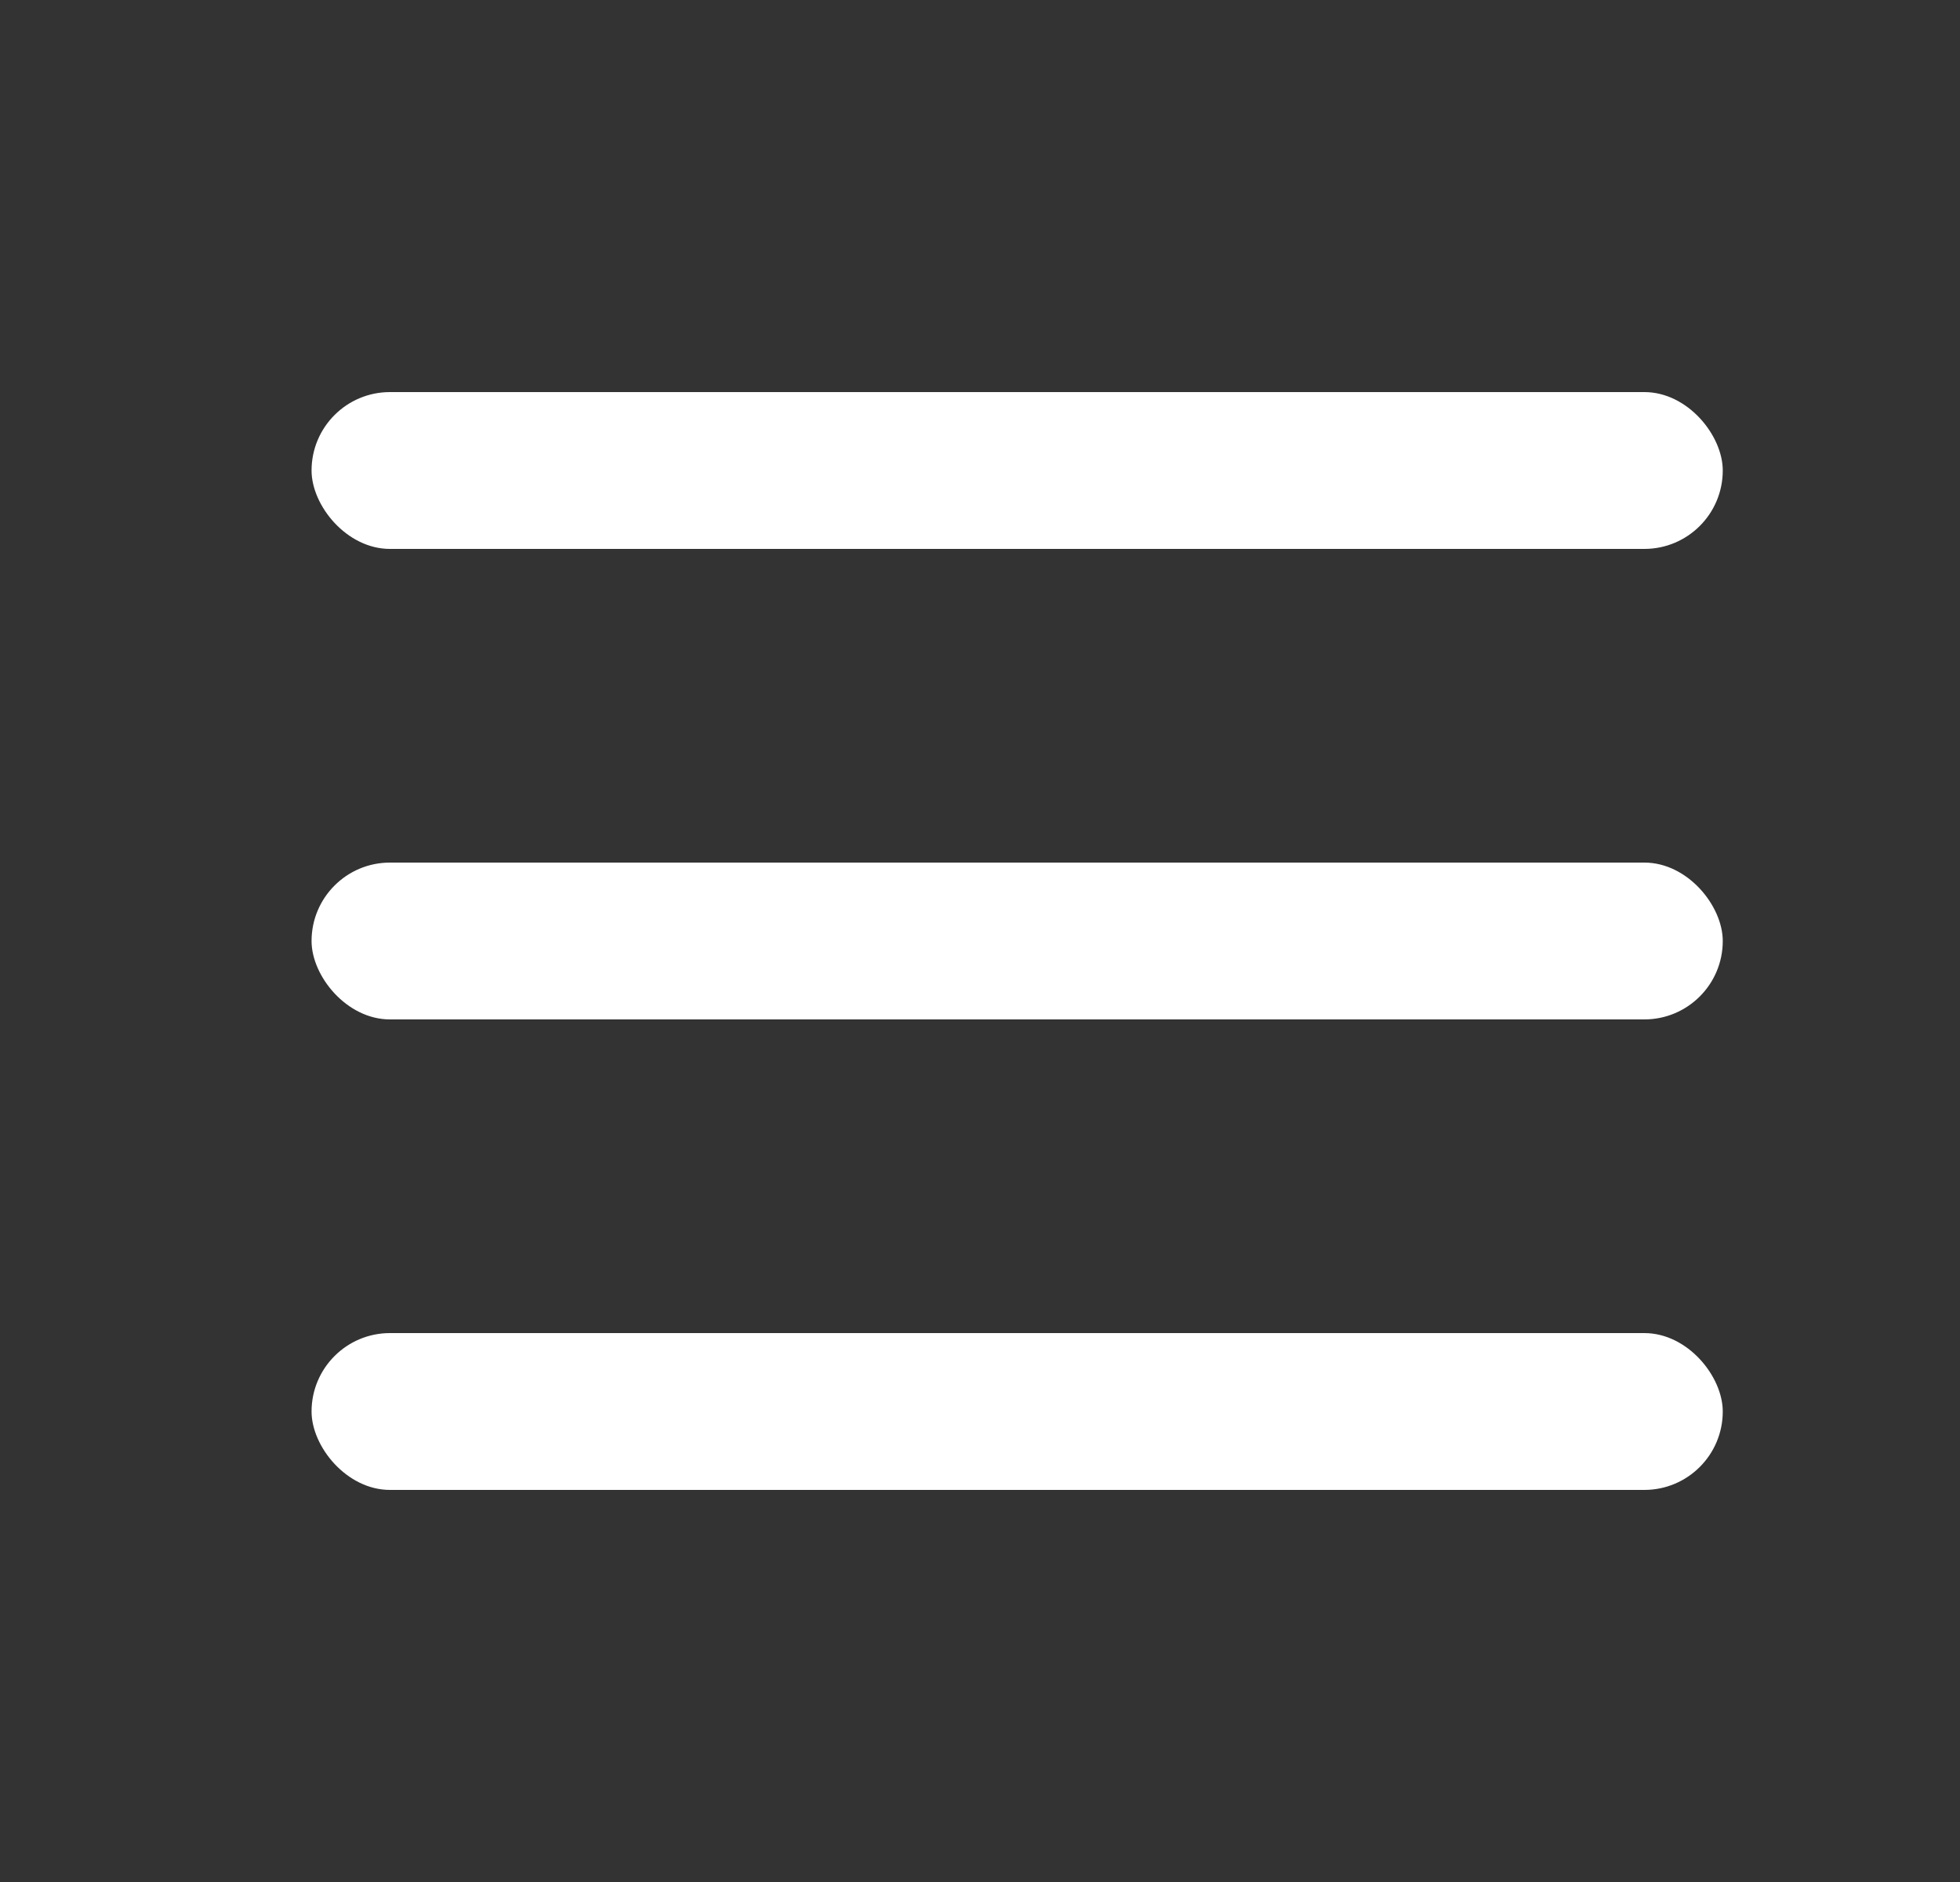 <svg width="25" height="24" viewBox="0 0 25 24" fill="none" xmlns="http://www.w3.org/2000/svg">
<rect x="0" y="0" width="25" height="24" fill="#333333" stroke="none"/>
<rect x="3.974" y="5" width="18" height="2" rx="1" fill="white"/>
<rect x="3.974" y="11" width="18" height="2" rx="1" fill="white"/>
<rect x="3.974" y="17" width="18" height="2" rx="1" fill="white"/>
</svg>

